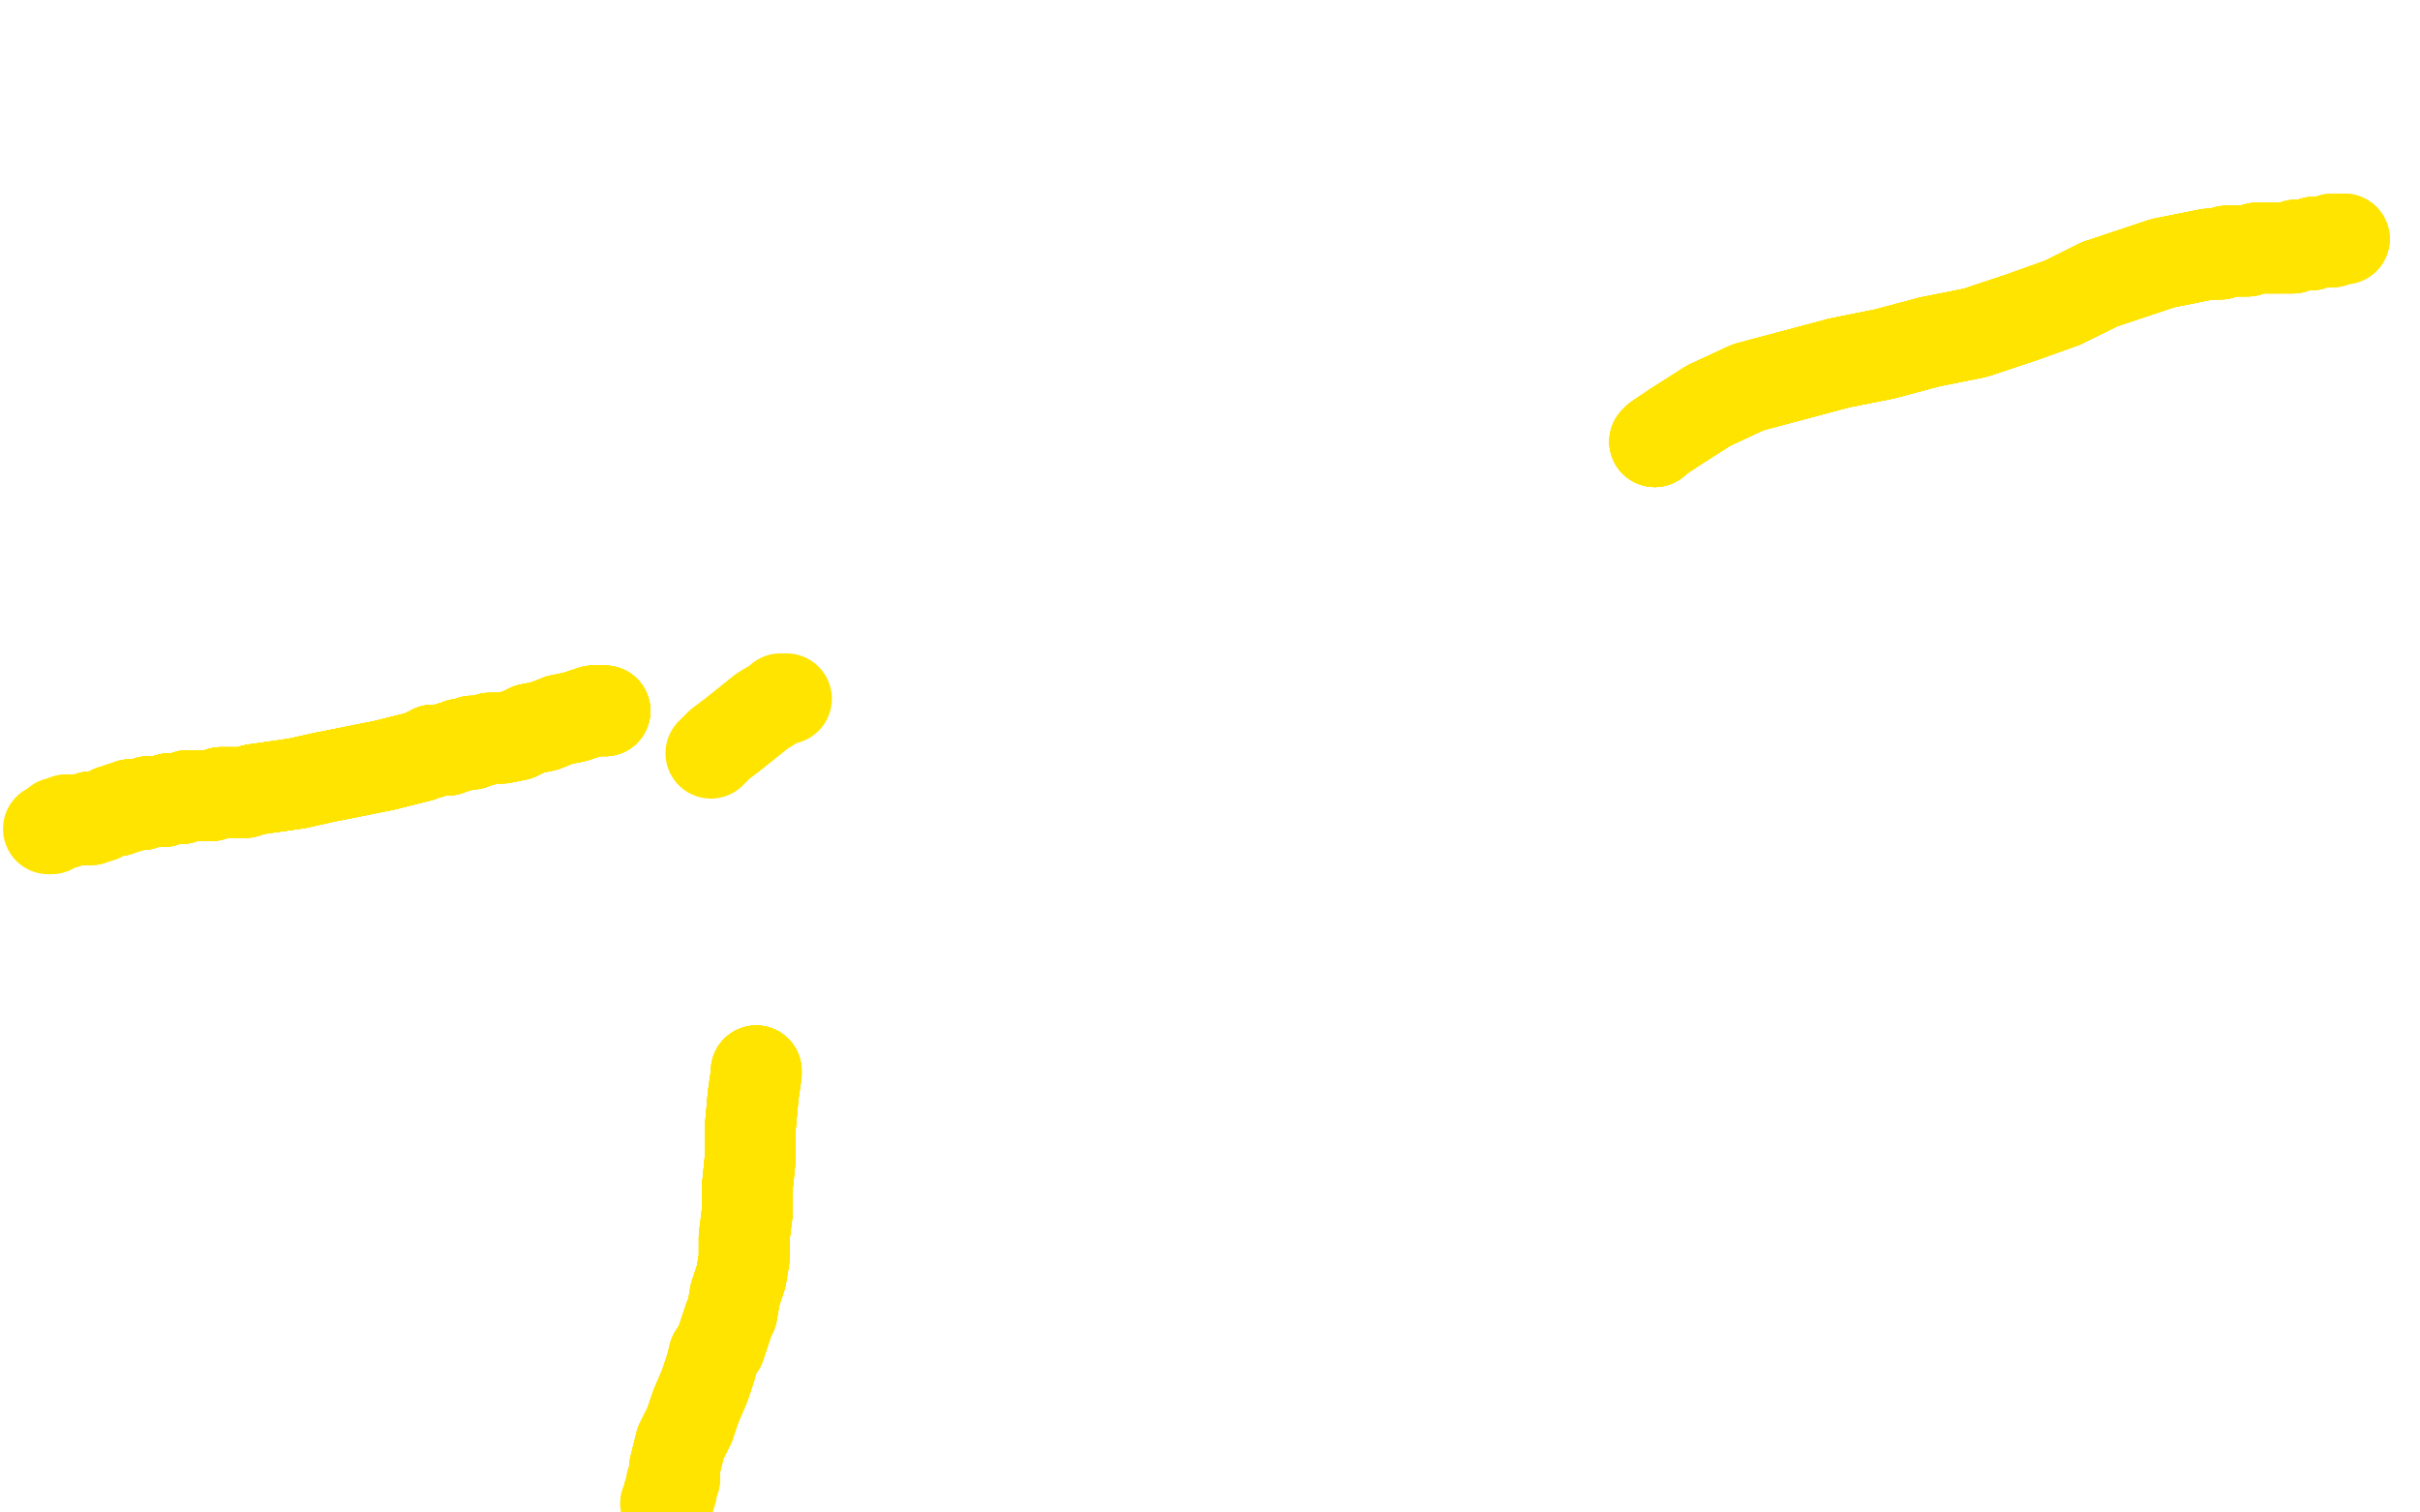 <?xml version="1.0" standalone="no"?>
<!DOCTYPE svg PUBLIC "-//W3C//DTD SVG 1.1//EN"
"http://www.w3.org/Graphics/SVG/1.1/DTD/svg11.dtd">

<svg width="800" height="500" version="1.1" xmlns="http://www.w3.org/2000/svg" xmlns:xlink="http://www.w3.org/1999/xlink" style="stroke-antialiasing: false"><desc>This SVG has been created on https://colorillo.com/</desc><rect x='0' y='0' width='800' height='500' style='fill: rgb(255,255,255); stroke-width:0' /><polyline points="260,231 259,231 258,231 257,232 252,235 247,239 242,243 238,246 236,248 235,249" style="fill: none; stroke: #ffe400; stroke-width: 30; stroke-linejoin: round; stroke-linecap: round; stroke-antialiasing: false; stroke-antialias: 0; opacity: 1.0"/>
<polyline points="547,146 548,145 554,141 565,134 578,128 593,124 608,120 623,117 638,113" style="fill: none; stroke: #ffe400; stroke-width: 30; stroke-linejoin: round; stroke-linecap: round; stroke-antialiasing: false; stroke-antialias: 0; opacity: 1.0"/>
<polyline points="547,146 548,145 554,141 565,134 578,128 593,124 608,120 623,117 638,113 653,110 668,105 682,100 694,94 703,91 709,89 715,87 720,86 725,85" style="fill: none; stroke: #ffe400; stroke-width: 30; stroke-linejoin: round; stroke-linecap: round; stroke-antialiasing: false; stroke-antialias: 0; opacity: 1.0"/>
<polyline points="547,146 548,145 554,141 565,134 578,128 593,124 608,120 623,117 638,113 653,110 668,105 682,100 694,94 703,91 709,89 715,87 720,86 725,85 730,84 734,84 736,83 739,83 743,83 746,82 749,82 752,82" style="fill: none; stroke: #ffe400; stroke-width: 30; stroke-linejoin: round; stroke-linecap: round; stroke-antialiasing: false; stroke-antialias: 0; opacity: 1.0"/>
<polyline points="547,146 548,145 554,141 565,134 578,128 593,124 608,120 623,117 638,113 653,110 668,105 682,100 694,94 703,91 709,89 715,87 720,86 725,85 730,84 734,84 736,83 739,83 743,83 746,82 749,82 752,82 754,82 758,82 759,81 760,81 761,81 762,81 763,81 763,81" style="fill: none; stroke: #ffe400; stroke-width: 30; stroke-linejoin: round; stroke-linecap: round; stroke-antialiasing: false; stroke-antialias: 0; opacity: 1.0"/>
<polyline points="547,146 548,145 554,141 565,134 578,128 593,124 608,120 623,117 638,113 653,110 668,105 682,100 694,94 703,91 709,89 715,87 720,86 725,85 730,84 734,84 736,83 739,83 743,83 746,82 749,82 752,82 754,82 758,82 759,81 760,81 761,81 762,81 763,81 763,81 763,81 764,81 764,81 765,80 765,80 766,80 767,80 768,80 770,80" style="fill: none; stroke: #ffe400; stroke-width: 30; stroke-linejoin: round; stroke-linecap: round; stroke-antialiasing: false; stroke-antialias: 0; opacity: 1.0"/>
<polyline points="554,141 565,134 578,128 593,124 608,120 623,117 638,113 653,110 668,105 682,100 694,94 703,91 709,89 715,87 720,86 725,85 730,84 734,84 736,83 739,83 743,83 746,82 749,82 752,82 754,82 758,82 759,81 760,81 761,81 762,81 763,81 763,81 763,81 764,81 764,81 765,80 765,80 766,80 767,80 768,80 770,80 771,80 771,79 773,79 773,79 774,79 775,79 775,79 775,79" style="fill: none; stroke: #ffe400; stroke-width: 30; stroke-linejoin: round; stroke-linecap: round; stroke-antialiasing: false; stroke-antialias: 0; opacity: 1.0"/>
<polyline points="608,120 623,117 638,113 653,110 668,105 682,100 694,94 703,91 709,89 715,87 720,86 725,85 730,84 734,84 736,83 739,83 743,83 746,82 749,82 752,82 754,82 758,82 759,81 760,81 761,81 762,81 763,81 763,81 763,81 764,81 764,81 765,80 765,80 766,80 767,80 768,80 770,80 771,80 771,79 773,79 773,79 774,79 775,79 775,79 775,79 775,79 775,79 775,79" style="fill: none; stroke: #ffe400; stroke-width: 30; stroke-linejoin: round; stroke-linecap: round; stroke-antialiasing: false; stroke-antialias: 0; opacity: 1.0"/>
<polyline points="200,235 200,235 200,235 199,235 198,235 196,235 190,237 185,238 180,240 175,241" style="fill: none; stroke: #ffe400; stroke-width: 30; stroke-linejoin: round; stroke-linecap: round; stroke-antialiasing: false; stroke-antialias: 0; opacity: 1.0"/>
<polyline points="200,235 200,235 200,235 199,235 198,235 196,235 190,237 185,238 180,240 175,241 171,243 166,244 162,244 159,245 158,245 157,245 156,245 156,246 155,246" style="fill: none; stroke: #ffe400; stroke-width: 30; stroke-linejoin: round; stroke-linecap: round; stroke-antialiasing: false; stroke-antialias: 0; opacity: 1.0"/>
<polyline points="200,235 200,235 200,235 199,235 198,235 196,235 190,237 185,238 180,240 175,241 171,243 166,244 162,244 159,245 158,245 157,245 156,245 156,246 155,246 154,246 152,246 151,247 149,247 148,248 146,248 145,248 144,248 143,248" style="fill: none; stroke: #ffe400; stroke-width: 30; stroke-linejoin: round; stroke-linecap: round; stroke-antialiasing: false; stroke-antialias: 0; opacity: 1.0"/>
<polyline points="200,235 200,235 200,235 199,235 198,235 196,235 190,237 185,238 180,240 175,241 171,243 166,244 162,244 159,245 158,245 157,245 156,245 156,246 155,246 154,246 152,246 151,247 149,247 148,248 146,248 145,248 144,248 143,248 142,249 141,249 139,250 135,251 127,253 117,255 107,257 98,259 91,260" style="fill: none; stroke: #ffe400; stroke-width: 30; stroke-linejoin: round; stroke-linecap: round; stroke-antialiasing: false; stroke-antialias: 0; opacity: 1.0"/>
<polyline points="200,235 200,235 200,235 199,235 198,235 196,235 190,237 185,238 180,240 175,241 171,243 166,244 162,244 159,245 158,245 157,245 156,245 156,246 155,246 154,246 152,246 151,247 149,247 148,248 146,248 145,248 144,248 143,248 142,249 141,249 139,250 135,251 127,253 117,255 107,257 98,259 91,260 84,261 81,262 77,262 75,262 73,262 70,263 68,263 66,263 62,263" style="fill: none; stroke: #ffe400; stroke-width: 30; stroke-linejoin: round; stroke-linecap: round; stroke-antialiasing: false; stroke-antialias: 0; opacity: 1.0"/>
<polyline points="180,240 175,241 171,243 166,244 162,244 159,245 158,245 157,245 156,245 156,246 155,246 154,246 152,246 151,247 149,247 148,248 146,248 145,248 144,248 143,248 142,249 141,249 139,250 135,251 127,253 117,255 107,257 98,259 91,260 84,261 81,262 77,262 75,262 73,262 70,263 68,263 66,263 62,263 60,264 59,264 56,264 54,265 51,265 49,265 47,266 44,266" style="fill: none; stroke: #ffe400; stroke-width: 30; stroke-linejoin: round; stroke-linecap: round; stroke-antialiasing: false; stroke-antialias: 0; opacity: 1.0"/>
<polyline points="155,246 154,246 152,246 151,247 149,247 148,248 146,248 145,248 144,248 143,248 142,249 141,249 139,250 135,251 127,253 117,255 107,257 98,259 91,260 84,261 81,262 77,262 75,262 73,262 70,263 68,263 66,263 62,263 60,264 59,264 56,264 54,265 51,265 49,265 47,266 44,266 43,266 42,267 42,267 41,267 40,267 39,268 37,268 35,269 33,270" style="fill: none; stroke: #ffe400; stroke-width: 30; stroke-linejoin: round; stroke-linecap: round; stroke-antialiasing: false; stroke-antialias: 0; opacity: 1.0"/>
<polyline points="146,248 145,248 144,248 143,248 142,249 141,249 139,250 135,251 127,253 117,255 107,257 98,259 91,260 84,261 81,262 77,262 75,262 73,262 70,263 68,263 66,263 62,263 60,264 59,264 56,264 54,265 51,265 49,265 47,266 44,266 43,266 42,267 42,267 41,267 40,267 39,268 37,268 35,269 33,270 30,270 30,271 29,271 29,271 29,271 28,271 27,271 26,271" style="fill: none; stroke: #ffe400; stroke-width: 30; stroke-linejoin: round; stroke-linecap: round; stroke-antialiasing: false; stroke-antialias: 0; opacity: 1.0"/>
<polyline points="107,257 98,259 91,260 84,261 81,262 77,262 75,262 73,262 70,263 68,263 66,263 62,263 60,264 59,264 56,264 54,265 51,265 49,265 47,266 44,266 43,266 42,267 42,267 41,267 40,267 39,268 37,268 35,269 33,270 30,270 30,271 29,271 29,271 29,271 28,271 27,271 26,271 26,271 24,271 23,271 22,271 22,272 21,272 20,272 19,272" style="fill: none; stroke: #ffe400; stroke-width: 30; stroke-linejoin: round; stroke-linecap: round; stroke-antialiasing: false; stroke-antialias: 0; opacity: 1.0"/>
<polyline points="107,257 98,259 91,260 84,261 81,262 77,262 75,262 73,262 70,263 68,263 66,263 62,263 60,264 59,264 56,264 54,265 51,265 49,265 47,266 44,266 43,266 42,267 42,267 41,267 40,267 39,268 37,268 35,269 33,270 30,270 30,271 29,271 29,271 29,271 28,271 27,271 26,271 26,271 24,271 23,271 22,271 22,272 21,272 20,272 19,272 17,274 17,274 17,274 16,274" style="fill: none; stroke: #ffe400; stroke-width: 30; stroke-linejoin: round; stroke-linecap: round; stroke-antialiasing: false; stroke-antialias: 0; opacity: 1.0"/>
<polyline points="250,354 250,354 250,354 250,355 249,362 248,373 248,383 247,393 247,401 246,409" style="fill: none; stroke: #ffe400; stroke-width: 30; stroke-linejoin: round; stroke-linecap: round; stroke-antialiasing: false; stroke-antialias: 0; opacity: 1.0"/>
<polyline points="250,354 250,354 250,354 250,355 249,362 248,373 248,383 247,393 247,401 246,409 246,416 245,422 243,428 242,434 241,436 240,439 239,442 238,445 236,448" style="fill: none; stroke: #ffe400; stroke-width: 30; stroke-linejoin: round; stroke-linecap: round; stroke-antialiasing: false; stroke-antialias: 0; opacity: 1.0"/>
<polyline points="250,354 250,354 250,354 250,355 249,362 248,373 248,383 247,393 247,401 246,409 246,416 245,422 243,428 242,434 241,436 240,439 239,442 238,445 236,448 235,452 233,458 230,465 228,471 225,477 224,481 223,485 223,487 223,489" style="fill: none; stroke: #ffe400; stroke-width: 30; stroke-linejoin: round; stroke-linecap: round; stroke-antialiasing: false; stroke-antialias: 0; opacity: 1.0"/>
<polyline points="250,354 250,354 250,354 250,355 249,362 248,373 248,383 247,393 247,401 246,409 246,416 245,422 243,428 242,434 241,436 240,439 239,442 238,445 236,448 235,452 233,458 230,465 228,471 225,477 224,481 223,485 223,487 223,489 222,490 222,490 222,491 222,492 222,492 222,493 222,493 221,494 221,495" style="fill: none; stroke: #ffe400; stroke-width: 30; stroke-linejoin: round; stroke-linecap: round; stroke-antialiasing: false; stroke-antialias: 0; opacity: 1.0"/>
<polyline points="250,354 250,354 250,354 250,355 249,362 248,373 248,383 247,393 247,401 246,409 246,416 245,422 243,428 242,434 241,436 240,439 239,442 238,445 236,448 235,452 233,458 230,465 228,471 225,477 224,481 223,485 223,487 223,489 222,490 222,490 222,491 222,492 222,492 222,493 222,493 221,494 221,495 221,496 221,497 221,497 221,497 220,497 220,497" style="fill: none; stroke: #ffe400; stroke-width: 30; stroke-linejoin: round; stroke-linecap: round; stroke-antialiasing: false; stroke-antialias: 0; opacity: 1.0"/>
</svg>
